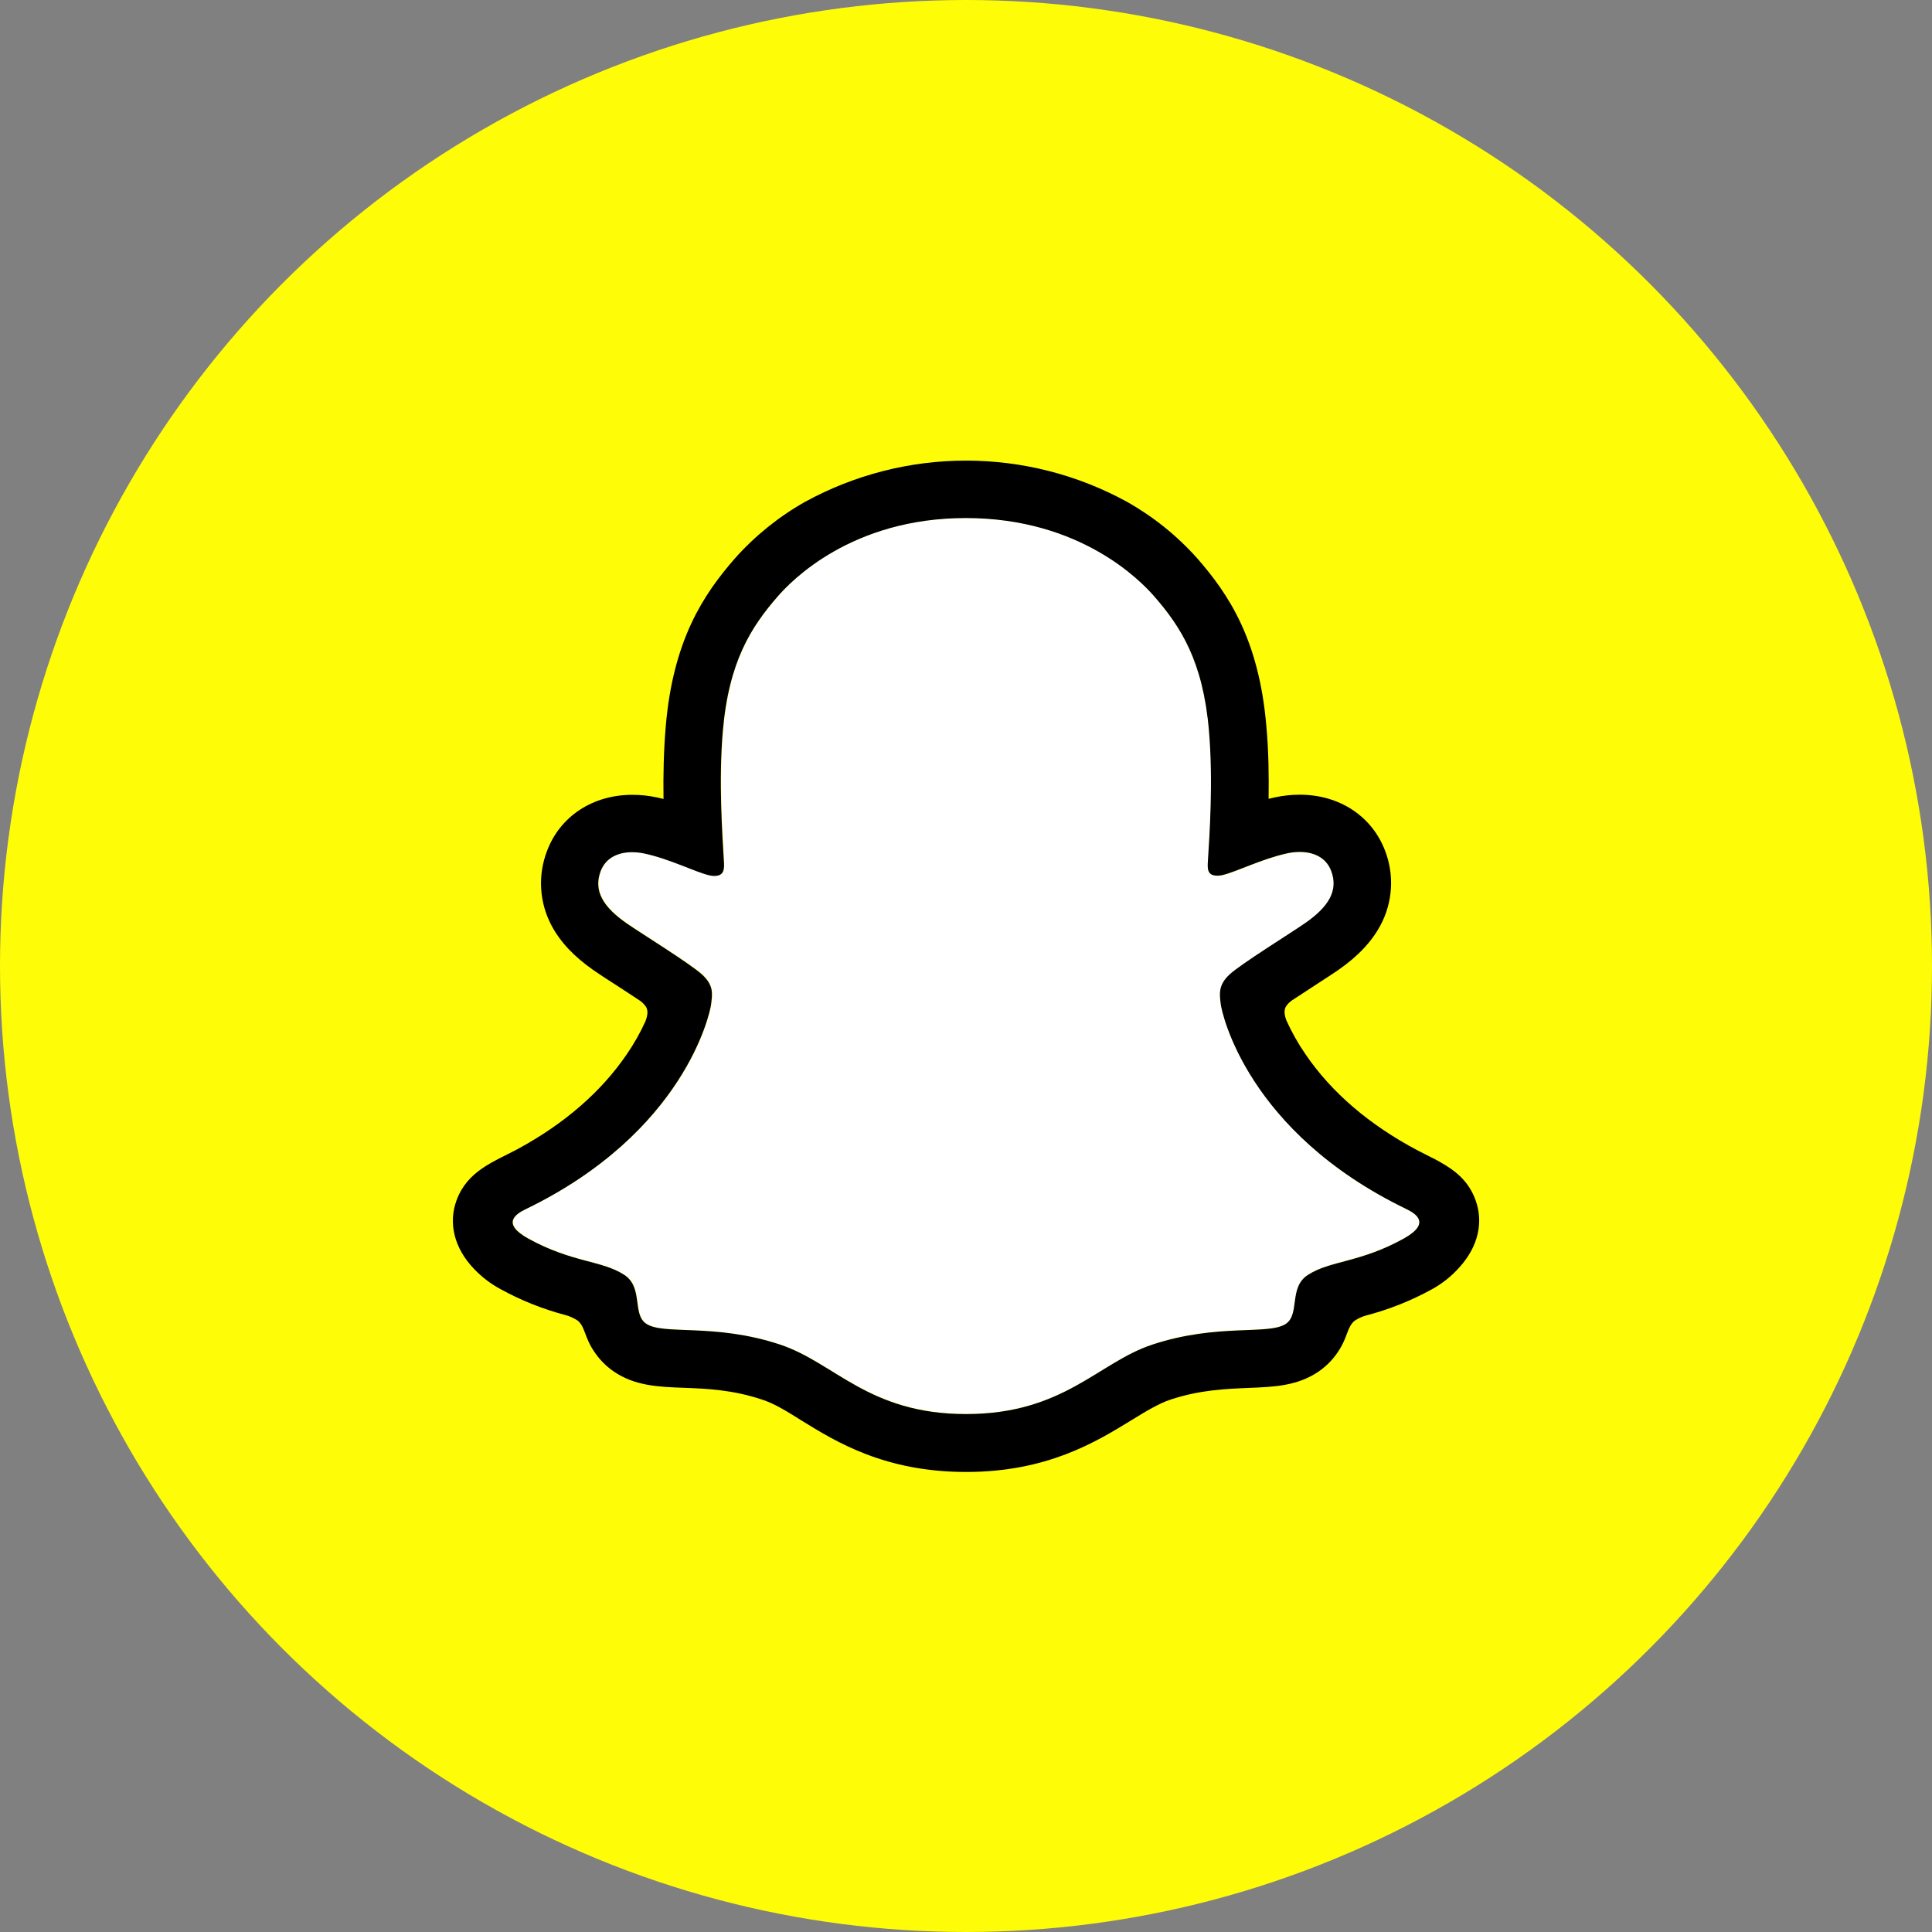 <svg width="512" height="512" viewBox="0 0 512 512" fill="none" xmlns="http://www.w3.org/2000/svg">
<rect x="0" y="0" width="512" height="512" fill="#808080" stroke="none"/>
<g clip-path="url(#clip0_2008_660)">
<circle cx="256" cy="256" r="256" fill="#FFFC08"/>
<g clip-path="url(#clip1_2008_660)">
<path d="M372.7 320.413C330.58 300.017 323.871 268.518 323.57 266.187C323.208 263.359 322.794 261.132 325.921 258.253C329.048 255.373 342.28 247.2 345.987 244.621C352.106 240.343 354.808 236.065 352.82 230.803C351.433 227.167 348.047 225.8 344.485 225.8C343.36 225.803 342.239 225.928 341.141 226.173C334.411 227.633 327.878 231 324.098 231.911C323.645 232.028 323.179 232.091 322.711 232.098C320.692 232.098 319.936 231.197 320.122 228.773C320.599 221.419 321.593 207.02 320.433 193.648C318.839 175.2 312.895 166.053 305.844 157.964C302.427 154.038 286.586 137.247 256.01 137.247C225.435 137.247 209.614 154.09 206.218 157.964C199.146 166.053 193.203 175.189 191.629 193.648C190.469 207.062 191.515 221.408 191.94 228.773C192.074 231.083 191.37 232.098 189.351 232.098C188.883 232.09 188.417 232.028 187.964 231.911C184.195 231 177.61 227.633 170.931 226.173C169.833 225.928 168.712 225.803 167.587 225.8C164.005 225.8 160.64 227.188 159.252 230.803C157.264 236.055 159.946 240.333 166.086 244.621C169.792 247.211 183.139 255.466 186.152 258.253C189.165 261.039 188.865 263.359 188.502 266.187C188.202 268.559 181.482 300.048 139.372 320.413C136.908 321.604 132.704 324.142 140.108 328.223C151.725 334.645 159.459 333.961 165.475 337.835C170.579 341.119 167.546 348.194 171.273 350.773C175.829 353.88 189.31 350.555 206.715 356.304C221.304 361.11 230.177 374.711 256.052 374.711C281.926 374.711 291.059 361.059 305.389 356.304C322.763 350.555 336.264 353.922 340.83 350.773C344.537 348.214 341.524 341.119 346.629 337.835C352.644 333.961 360.368 334.655 371.996 328.223C379.368 324.142 375.164 321.614 372.7 320.413Z" fill="white"/>
<path d="M391.027 318.02C389.132 312.841 385.539 310.127 381.439 307.838C380.662 307.382 379.958 307.019 379.368 306.75C378.146 306.118 376.893 305.507 375.651 304.855C362.874 298.08 352.872 289.524 345.966 279.384C344 276.528 342.295 273.502 340.872 270.341C340.282 268.652 340.313 267.689 340.737 266.819C341.159 266.145 341.716 265.567 342.373 265.12C344.568 263.67 346.836 262.189 348.368 261.194C351.102 259.423 353.276 258.014 354.674 257.051C359.923 253.384 363.589 249.479 365.887 245.118C367.479 242.113 368.408 238.801 368.61 235.405C368.812 232.01 368.282 228.611 367.057 225.438C363.578 216.291 354.943 210.604 344.475 210.604C342.268 210.602 340.068 210.835 337.911 211.298C337.331 211.423 336.761 211.557 336.192 211.702C336.285 205.487 336.192 198.837 335.591 192.343C333.614 169.492 325.62 157.508 317.275 147.958C311.929 141.97 305.632 136.906 298.638 132.969C285.569 125.816 270.912 122.066 256.016 122.066C241.119 122.066 226.462 125.816 213.393 132.969C206.394 136.911 200.096 141.987 194.756 147.989C186.421 157.539 178.417 169.544 176.44 192.374C175.881 198.879 175.746 205.519 175.839 211.734C175.28 211.589 174.711 211.454 174.131 211.33C171.973 210.866 169.773 210.633 167.566 210.636C157.098 210.636 148.442 216.312 144.984 225.469C143.75 228.651 143.214 232.062 143.412 235.47C143.61 238.878 144.538 242.204 146.134 245.222C148.432 249.583 152.108 253.508 157.347 257.155C158.734 258.128 160.909 259.537 163.653 261.298C165.133 262.261 167.297 263.66 169.409 265.068C170.152 265.548 170.784 266.18 171.263 266.923C171.708 267.834 171.718 268.818 171.066 270.62C169.661 273.712 167.984 276.672 166.055 279.466C159.283 289.369 149.602 297.769 137.229 304.492C130.675 307.972 123.862 310.293 120.984 318.113C118.82 324.017 120.238 330.73 125.746 336.396C127.769 338.507 130.114 340.284 132.694 341.658C138.063 344.61 143.773 346.895 149.695 348.463C150.919 348.777 152.081 349.295 153.133 349.996C155.142 351.757 154.852 354.409 157.533 358.283C158.877 360.288 160.583 362.023 162.565 363.4C168.177 367.284 174.493 367.543 181.203 367.781C187.239 368.009 194.083 368.278 201.911 370.889C205.151 371.924 208.516 373.996 212.41 376.451C221.728 382.21 234.588 390.083 256.031 390.083C277.474 390.083 290.386 382.169 299.808 376.389C303.68 374.006 307.056 371.956 310.162 370.92C317.979 368.33 324.823 368.071 330.87 367.812C337.559 367.553 343.864 367.315 349.507 363.431C351.849 361.805 353.804 359.683 355.233 357.216C357.159 353.942 357.107 351.653 358.919 350.058C359.903 349.391 360.991 348.894 362.139 348.587C368.146 347.015 373.936 344.709 379.378 341.72C382.103 340.242 384.555 338.308 386.626 336.002L386.699 335.919C391.845 330.295 393.149 323.769 391.027 318.02ZM371.965 328.264C360.337 334.686 352.613 334.003 346.598 337.877C341.493 341.16 344.527 348.235 340.799 350.814C336.244 353.922 322.763 350.597 305.358 356.346C291.007 361.09 281.885 374.742 256 374.742C230.115 374.742 221.231 361.11 206.642 356.304C189.268 350.555 175.767 353.922 171.201 350.773C167.494 348.214 170.507 341.119 165.402 337.835C159.387 333.961 151.652 334.655 140.035 328.264C132.632 324.173 136.836 321.645 139.3 320.454C181.41 300.059 188.129 268.559 188.43 266.228C188.792 263.401 189.196 261.174 186.079 258.294C182.963 255.414 169.72 247.242 166.013 244.663C159.884 240.385 157.192 236.107 159.18 230.845C160.567 227.209 163.963 225.842 167.515 225.842C168.64 225.844 169.761 225.969 170.859 226.214C177.589 227.675 184.122 231.041 187.891 231.953C188.345 232.069 188.811 232.132 189.279 232.139C191.298 232.139 192.002 231.104 191.867 228.814C191.432 221.45 190.397 207.062 191.557 193.689C193.151 175.241 199.094 166.095 206.145 158.005C209.542 154.121 225.476 137.288 255.948 137.288C286.42 137.288 302.396 154.069 305.792 157.933C312.864 166.022 318.807 175.158 320.381 193.617C321.541 207.031 320.537 221.387 320.071 228.742C319.915 231.166 320.64 232.067 322.659 232.067C323.127 232.059 323.593 231.997 324.047 231.88C327.826 230.969 334.401 227.602 341.089 226.142C342.187 225.897 343.309 225.772 344.434 225.769C348.016 225.769 351.381 227.157 352.769 230.772C354.757 236.024 352.075 240.302 345.935 244.59C342.228 247.18 328.882 255.435 325.869 258.222C322.856 261.008 323.156 263.328 323.519 266.156C323.819 268.528 330.528 300.017 372.648 320.382C375.164 321.614 379.368 324.142 371.965 328.264Z" fill="black"/>
</g>
</g>
<defs>
<clipPath id="clip0_2008_660">
<rect width="512" height="512" fill="white"/>
</clipPath>
<clipPath id="clip1_2008_660">
<rect width="272" height="268" fill="white" transform="translate(120 122)"/>
</clipPath>
</defs>
</svg>
